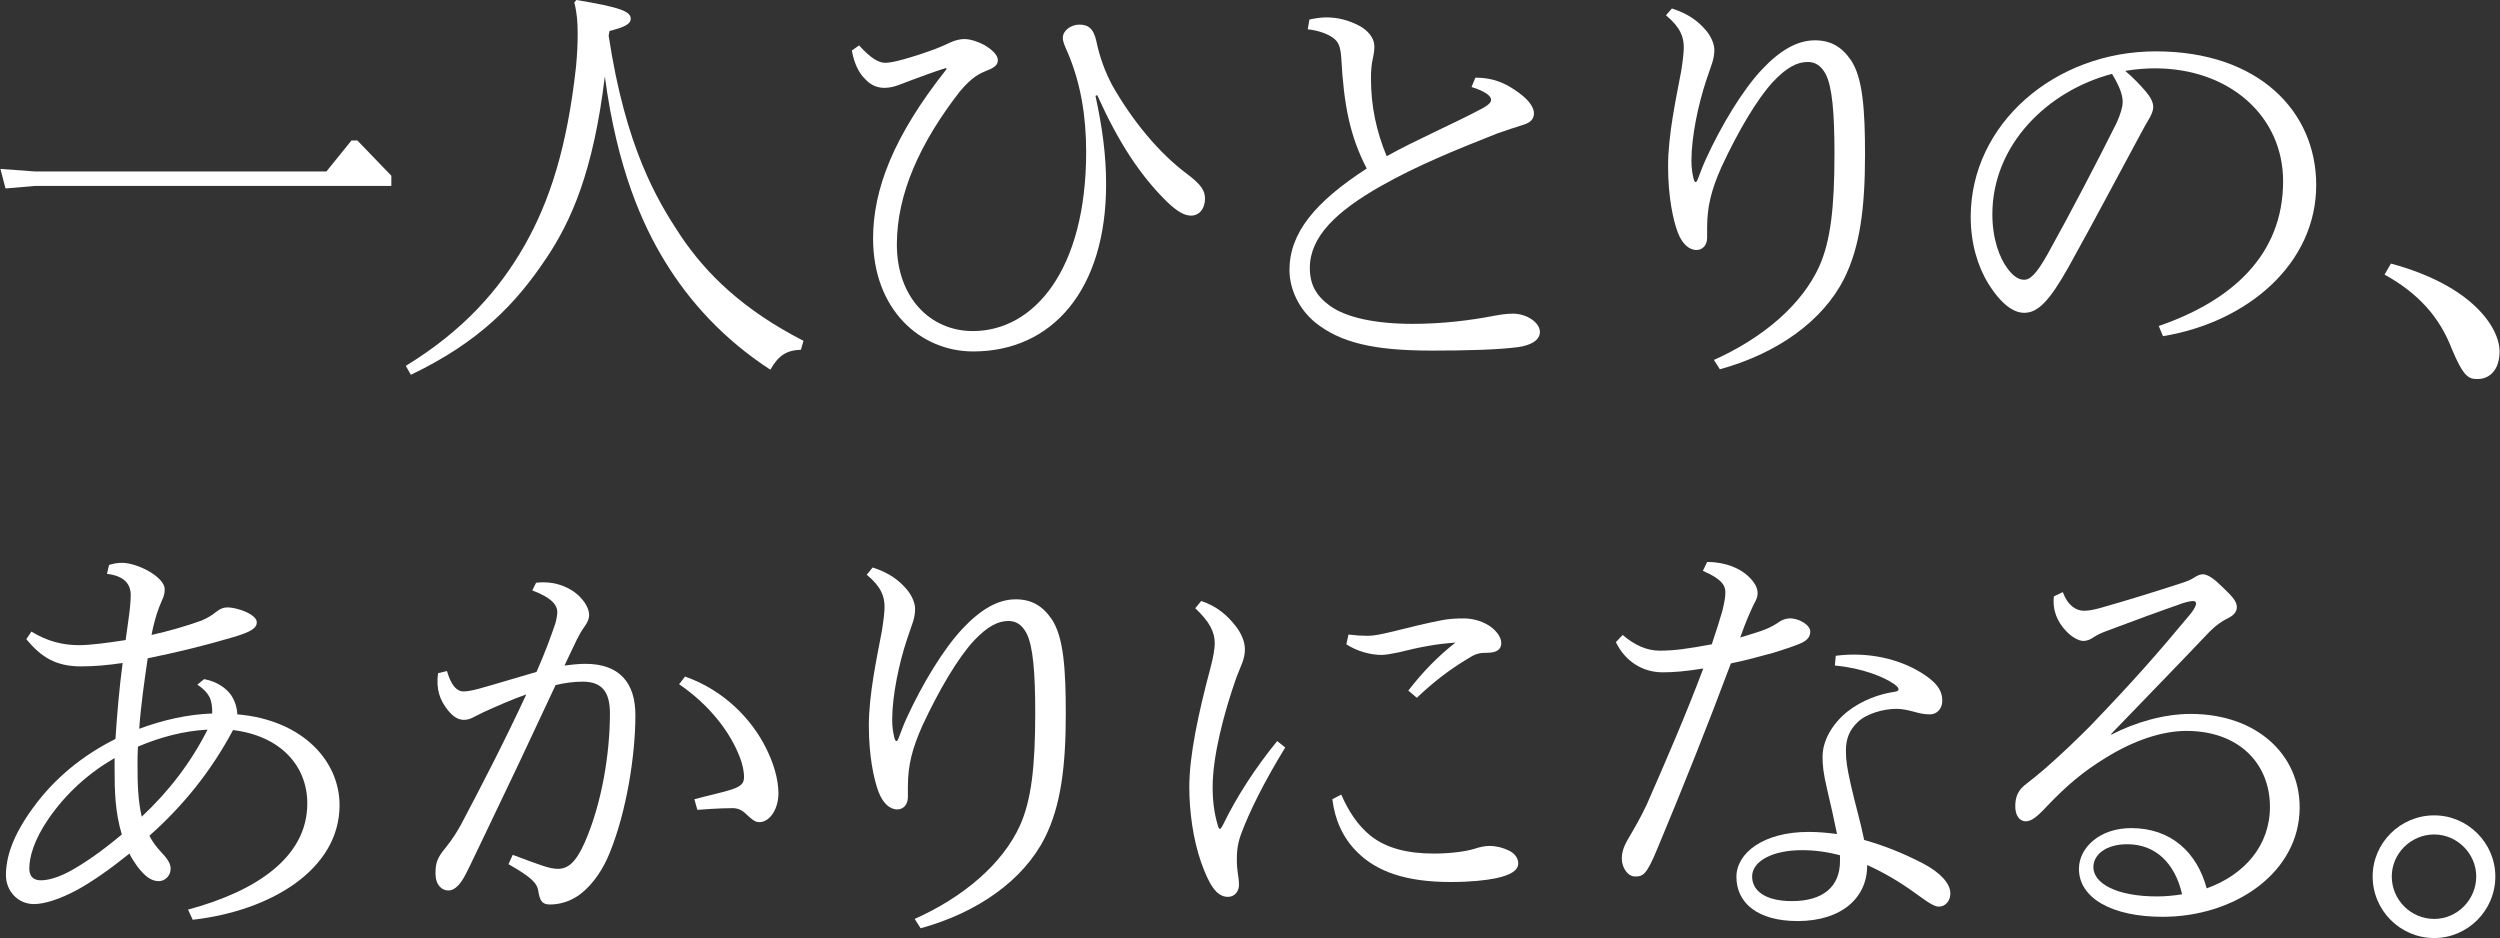<?xml version="1.0" encoding="utf-8"?>
<!-- Generator: Adobe Illustrator 26.3.1, SVG Export Plug-In . SVG Version: 6.00 Build 0)  -->
<svg version="1.1" id="レイヤー_1" xmlns="http://www.w3.org/2000/svg" xmlns:xlink="http://www.w3.org/1999/xlink" x="0px"
	 y="0px" viewBox="0 0 589 221" style="enable-background:new 0 0 589 221;" xml:space="preserve">
<rect x="0" y="0" width="589" height="221" fill="#333333" stroke="none"/>
<style type="text/css">
	.st0{fill:#FFFFFF;}
</style>
<g>
	<path class="st0" d="M8.3,43.8l-7,0.6l-1.2-4.6l8.2,0.6h68.6l5.9-7.3h1.4l8,8.3v2.4H8.3z"/>
	<path class="st0" d="M143.4,8.4c4,26.4,11.4,38.7,16.8,46.9c6.2,9.3,14.9,17.7,29.1,25l-0.6,2.1c-3.5,0.1-5.4,1.5-7.2,4.7
		c-10.8-7-19-15.9-24.9-25.6c-5.2-8.5-11.2-21.7-14.1-43.5c-2.7,22.4-7.9,34.1-13.9,43c-7.1,10.6-15.7,19.6-31.8,27.3l-1.2-2.1
		c13.4-8.2,21.9-17.7,28-28.4c5.9-10.4,10-23,12.1-42c0.3-3.1,0.4-5.6,0.4-7.9c0-2.7-0.2-5.1-0.8-7.3l0.5-0.6
		c10.3,1.7,12.8,2.7,12.8,4.4c0,1.3-1.5,2-5,2.9L143.4,8.4z"/>
	<path class="st0" d="M202.4,10.7c2.9,3.2,4.7,4.1,6.2,4.1c0.9,0,2.4-0.3,4.2-0.8c2.5-0.7,5.3-1.6,7.9-2.6c1-0.4,2.2-0.9,3.2-1.4
		c1.1-0.5,2.3-0.8,3.3-0.8c1.4,0,3.2,0.6,4.7,1.4c1.7,1,3.2,2.3,3.2,3.6c0,1.3-1.2,1.9-3,2.6c-2.2,0.9-3.8,2.2-6,4.8
		c-9.3,12-14.8,24-14.8,36c0,12.5,7.9,20.4,17.9,20.4c14.4,0,26.7-14.4,26.7-42.2c0-8.5-1.3-16.2-4.3-23.3c-0.7-1.6-1.2-2.6-1.2-3.6
		c0-1.7,1.9-3.1,3.9-3.1c1.9,0,3.3,0.7,4,3.9c0.8,3.8,2,7.1,3.8,10.5c4.8,8.4,11,15.9,17.6,20.8c3.3,2.5,4.2,3.9,4.2,5.8
		c0,2.3-1.3,4-3.3,4c-1.6,0-3.3-1-5.7-3.3c-6.3-6.2-11.4-14-16.4-25.1l-0.4,0.2c1.6,7.4,2.5,13.9,2.5,20.8c0,25-12.8,39.4-31.3,39.4
		c-12.6,0-23.6-10-23.6-26.6c0-11.5,4.7-24,17.3-39.9l-0.1-0.3c-3.1,1-5.8,2-8.2,2.9c-1,0.4-2.1,0.8-2.9,1.1c-1,0.4-2.3,0.7-3.4,0.7
		c-1.8,0-3.3-0.7-4.5-2c-1.6-1.5-2.7-3.9-3.2-6.8L202.4,10.7z"/>
	<path class="st0" d="M308.5,4.6c1.4-0.3,2.7-0.5,4-0.5c2.6,0,5.1,0.6,7.6,1.9c2.2,1.1,3.7,3,3.7,4.9c0,0.8-0.1,1.7-0.3,2.6
		c-0.4,1.7-0.5,3.2-0.5,5c0,6.6,1.3,12.5,3.7,18.3c7.2-4,15.5-7.5,22.8-11.4c1.5-0.9,1.8-1.4,1.8-1.9c0-0.9-1.4-2-4.6-3l0.9-2.2
		c4.8,0,7.7,1.7,10.3,3.6c2.6,1.9,3.5,3.6,3.5,4.8c0,1.4-0.9,2.2-2.5,2.7c-1.9,0.6-4.1,1.3-6.3,2.1c-10.1,4-18.7,7.5-27.2,12.3
		c-10.6,6-16.8,12-16.8,19.3c0,4,1.5,6.6,4.8,9c3.8,2.7,10.6,4.2,19.4,4.2c7,0,13.5-0.8,19.2-1.9c1.7-0.3,2.9-0.5,4.5-0.5
		c3.2,0,6.3,2.1,6.3,4.3c0,2-2.2,3.2-5.3,3.6c-4.7,0.6-11.9,0.8-20.2,0.8c-13.8,0-21.5-1.9-27.4-6.6c-3.8-3.1-6.1-7.8-6.1-12.4
		c0-8.7,6-16,18.2-23.9c-3.9-7.5-5.4-14.8-6-26.1c-0.2-2.6-0.6-3.8-2.1-4.8c-1.2-0.8-3.1-1.6-5.8-1.9L308.5,4.6z"/>
	<path class="st0" d="M393.9,2c4.1,1.3,6.3,3.2,7.8,4.9c1.4,1.5,2.2,3.5,2.2,4.8c0,0.8-0.1,1.9-0.5,3.1c-0.5,1.4-0.9,2.7-1.4,4.1
		c-1.9,5.7-3.5,13.3-3.5,19c0,1.5,0.2,2.9,0.4,3.7c0.1,0.6,0.3,1.3,0.6,1.3s0.5-0.7,0.7-1.2c0.5-1.3,1-2.7,1.7-4.2
		c3.7-8.1,8.7-16.3,13.1-21c4.2-4.5,8.3-7,12.6-7c3.7,0,6.3,1.5,8.5,4.7c2.8,4.2,3.3,11.8,3.3,22.3c0,12.5-1.2,21.7-4.9,29.1
		c-5,10-15.8,17.7-29.3,21.4l-1.4-2.2c11.6-5.2,20.7-13,24.8-22c2.7-6,3.6-14,3.6-26.5c0-9.5-0.5-15.9-2.1-18.9
		c-1.1-2-2.5-2.8-4.2-2.8c-2.5,0-5,1.3-8.2,4.7c-3.7,4-8.2,11.6-12.1,20c-2.4,5.4-3.4,9.3-3.4,14.3V56c0,1.8-1.1,2.9-2.5,2.9
		c-1.8,0-3.4-1.5-4.4-4.1c-1.1-2.9-2.3-8.4-2.3-15.6c0-7.5,1.9-16.1,3.1-22.5c0.4-2.6,0.6-4.4,0.6-5.5c0-2.4-0.7-4.7-4.2-7.6
		L393.9,2z"/>
	<path class="st0" d="M508.6,76.8c17.2-5.9,29.3-16.7,29.3-34.1c0-15.4-12.7-26.6-30.2-26.6c-2.2,0-4.6,0.2-7,0.6
		c1.9,1.6,3.6,3.4,4.8,4.8c1.1,1.3,1.8,2.5,1.8,3.7c0,1-0.5,2-1.1,3c-0.4,0.7-1,1.7-1.9,3.4c-5.1,9.4-10.7,20.1-17,31.4
		c-4.5,8-7.2,10.7-10.4,10.7c-2.3,0-5.2-1.7-8.4-6.8c-2.6-4.2-4.2-9.6-4.2-15.8c0-21.9,19.8-39,43.6-39c24.2,0,37.8,14.1,37.8,31.5
		c0,18.5-16.1,32.3-36.1,35.6L508.6,76.8z M482.4,59.9c5.5-9.9,11.4-21.2,16.3-31c0.9-2.1,1.4-3.6,1.4-4.9s-0.4-3.1-2.5-6.6
		c-15.2,4-28.2,16.7-28.2,33.1c0,5.8,1.7,10.3,3.6,12.8c1.4,1.9,2.7,2.6,3.8,2.6C478.2,66,479.7,64.7,482.4,59.9z"/>
	<path class="st0" d="M563.3,62.1c19.3,5.2,25.6,15.2,25.6,20.7c0,4.3-2.3,6.5-5.2,6.5c-2.1,0-3.3-0.5-6.1-7.2
		c-2.8-7.3-7.8-13-15.8-17.4L563.3,62.1z"/>
	<path class="st0" d="M44.3,214.3c16-4.3,28.1-12.3,28.1-25c0-8.8-6.2-15.9-17.5-17.3c-5.1,9.6-11.7,17.8-19.7,24.9
		c0.7,1.4,1.6,2.6,2.9,4c1.7,1.8,2.1,2.8,2.1,3.8c0,1.6-1.3,2.9-2.8,2.9c-1.8,0-3.3-1.2-5-3.4c-0.7-1-1.4-2-1.9-3.1
		c-4.6,3.7-8.9,6.7-12.4,8.6c-4.1,2.2-7.7,3.3-10.1,3.3c-3.8,0-6.6-3.1-6.6-6.8c0-4,1.4-9.1,6.4-15.9c5-6.9,11.6-12.3,19.4-16.2
		c0.4-6,0.9-12,1.7-17.9c-3.4,0.5-6.5,0.8-9.8,0.8c-6,0-9.4-2.2-12.9-6.4l1.2-1.8c3.9,2.4,7.6,3.2,11.2,3.2c2.9,0,7.1-0.6,11-1.2
		c0.2-1.5,0.4-2.9,0.6-4.3c0.4-2.8,0.6-4.8,0.6-6.3c0-2.5-1.4-4.5-5.6-5l0.5-2.1c0.9-0.3,2-0.5,3.1-0.5c1.7,0,4.2,0.8,6.3,2
		c1.9,1.1,3.7,2.7,3.7,4.2c0,0.9-0.1,1.5-0.7,2.8c-0.9,2-1.5,4-2,6.1c-0.1,0.5-0.3,1.3-0.4,1.9c4-0.9,7.9-2,11.8-3.4
		c1.6-0.7,2.5-1.3,3.5-2.1c0.9-0.7,1.7-1,2.6-1c1.1,0,2.8,0.4,4.2,1c1.6,0.7,2.7,1.6,2.7,2.5c0,1.3-1.1,2.2-5.5,3.5
		c-6.7,2-13.4,3.6-20.2,5c-0.8,5.5-1.6,11-2,16.6c5.4-2,11.3-3.4,17.2-3.6v-0.3c0-1.1-0.1-2.4-0.6-3.5c-0.5-1-1.4-2-2.9-3l1.6-1.3
		c3.1,0.6,5.1,2.1,6.3,3.7c0.9,1.3,1.5,3.1,1.5,4.6c15.3,1.3,24.1,10.9,24.1,21.4c0,15.1-16.1,24.9-34.6,27L44.3,214.3z M27,178.6
		c-6.2,3.6-11.4,8.3-15.5,14.2c-3.6,5.2-4.6,9.3-4.6,11.8c0,1.9,1,2.8,2.7,2.8s3.9-0.6,6.6-2c3.2-1.7,7.5-4.6,12.5-8.8
		c-1.6-5.3-1.7-10.4-1.7-15.1V178.6z M48.9,171.9c-5.7,0.3-11.2,1.8-16.4,4c-0.1,1.6-0.1,3.1-0.1,4.4c0,4.1,0.1,8.4,1,12.1
		C39.7,186.5,44.9,179.8,48.9,171.9z"/>
	<path class="st0" d="M126.3,137.3c0.6-0.1,1.3-0.1,1.8-0.1c2.8,0,5.2,0.9,7.1,2.2c2.1,1.5,3.6,3.7,3.6,5.5c0,0.8-0.3,1.6-1,2.6
		c-0.8,1.1-1.3,2-1.9,3.2c-0.8,1.6-1.7,3.6-2.9,6.1c1.6-0.2,3.3-0.4,4.9-0.4c8.1,0,11.8,4.5,11.8,12.1c0,9.5-2.1,22.7-6,32.3
		c-1.4,3.6-3.8,7.4-6.9,9.8c-2.2,1.7-4.8,2.5-7.2,2.5c-1.8,0-2.4-0.7-2.8-3.3c-0.3-1.6-1.2-2.9-7-6.2l1-2.2
		c6.4,2.4,8.7,3.3,10.6,3.3c2.3,0,4.2-1.3,6.4-6.3c4.1-9.4,5.9-21.2,5.9-30.3c0-5-1.8-7.5-6.4-7.5c-2.1,0-4.3,0.3-6.4,0.8
		c-6,12.9-11.3,24.1-16.6,35.1c-2,4.1-3.5,7.4-4.6,9.5c-1.1,2.1-2.4,3.8-4.1,3.8c-1.5,0-3-1.3-3-4c0-2.5,0.4-3.7,2.4-6.1
		c1.6-2,2.6-3.6,3.6-5.4c4.7-8.9,10.1-19.3,15.4-30.7c-3.4,1.2-6.8,2.7-10.1,4.2l-2.2,1.1c-0.7,0.4-1.5,0.7-2.4,0.7
		c-1.4,0-2.6-0.8-3.8-2.3c-1.9-2.4-2.8-4.9-2.3-8.7l2.1-0.5c1,3.4,2.3,4.8,3.9,4.8c0.8,0,2-0.2,3.5-0.6c4.7-1.3,8.8-2.6,13.7-4
		c2-4.5,3.3-8.1,4.4-11.3c0.3-1,0.5-2.1,0.5-2.8c0-1.5-1.1-3.3-5.9-5.1L126.3,137.3z M161.4,159.4c9.2,3.2,15.7,10.1,19,16.7
		c1.7,3.3,3,7.3,3,10.8c0,3.8-2.1,6.8-4.5,6.8c-1,0-1.7-0.6-3-1.8c-1.1-1.1-2.1-1.5-3.3-1.5c-0.8,0-3,0-8.3,0.4l-0.7-2.5
		c2.9-0.8,5.9-1.4,8.8-2.3c2.4-0.8,2.9-1.6,2.9-3c0-0.8-0.2-2.6-1-4.6c-2.2-5.8-7-12.2-14.3-17.2L161.4,159.4z"/>
	<path class="st0" d="M205.6,133.7c4.1,1.3,6.3,3.2,7.8,4.9c1.4,1.5,2.2,3.5,2.2,4.8c0,0.8-0.1,1.9-0.5,3.1
		c-0.5,1.4-0.9,2.7-1.4,4.1c-1.9,5.7-3.5,13.3-3.5,19c0,1.5,0.2,2.9,0.4,3.7c0.1,0.6,0.3,1.3,0.6,1.3s0.5-0.7,0.7-1.2
		c0.5-1.3,1-2.7,1.7-4.2c3.7-8.1,8.7-16.3,13.1-21c4.2-4.5,8.3-7,12.6-7c3.7,0,6.3,1.5,8.5,4.7c2.8,4.2,3.3,11.8,3.3,22.3
		c0,12.5-1.2,21.7-4.9,29.1c-5,10-15.8,17.7-29.3,21.4l-1.4-2.2c11.6-5.2,20.7-13,24.8-22c2.7-6,3.6-14,3.6-26.5
		c0-9.5-0.5-15.9-2.1-18.9c-1.1-2-2.5-2.8-4.2-2.8c-2.5,0-5,1.3-8.2,4.7c-3.7,4-8.2,11.6-12.1,20c-2.4,5.4-3.4,9.3-3.4,14.3v2.5
		c0,1.8-1.1,2.9-2.5,2.9c-1.8,0-3.4-1.5-4.4-4.1c-1.1-2.9-2.3-8.4-2.3-15.6c0-7.5,1.9-16.1,3.1-22.5c0.4-2.6,0.6-4.4,0.6-5.5
		c0-2.4-0.7-4.7-4.2-7.6L205.6,133.7z"/>
	<path class="st0" d="M283,141.6c3.7,1.2,6.2,3.4,8.2,6c1.3,1.7,2.1,3.6,2.1,5.4c0,1-0.2,2-0.6,3.1s-0.8,1.9-1.4,3.5
		c-3,8.5-5.6,18.6-5.6,25.8c0,3.5,0.4,6.3,1.2,9c0.1,0.4,0.3,0.9,0.5,0.9c0.2,0,0.5-0.5,0.7-0.9c3.4-7,7.9-13.8,12.8-19.8l1.9,1.5
		c-5.2,8.5-8.5,15.3-10.4,20.4c-1,2.7-1,4.7-1,6.4c0,0.9,0.1,1.9,0.2,2.6c0.2,1.2,0.3,2.1,0.3,3c0,1.5-1,2.8-2.6,2.8
		c-2.8,0-4.5-3.1-6.3-8.1c-1.9-5.4-2.8-12-2.8-17.8c0-7.5,2.2-17.6,5-28.1c0.6-2.2,1-4.5,1-5.7c0-2.7-1.2-5.1-4.6-8.3L283,141.6z
		 M316,187.2c1.6,3.7,3.8,7.2,6.9,9.7c3.8,3,8.8,4.2,15,4.2c3.3,0,7.1-0.4,9.4-1.1c1.2-0.4,2.5-0.7,3.6-0.7c1.6,0,3.2,0.4,4.6,1.1
		c1.1,0.5,2.2,1.6,2.2,3c0,1.7-1.9,2.8-5.2,3.5c-2.4,0.5-6,0.9-10.7,0.9c-10.7,0-17.5-2.5-22.1-7.1c-3.3-3.3-5.2-7.5-5.8-12.4
		L316,187.2z M331.8,162.7c3.4-4.4,7-8.1,11.1-11.3c-4.6,0.3-8.6,1.1-13.4,2.3c-1.4,0.3-3.1,0.6-4,0.6c-2.5,0-5.7-0.8-8.3-2.5
		l0.5-2.3c1.6,0.2,3.2,0.3,4.5,0.3c1.6,0,3.3-0.4,5.9-1c4-1,8-2,11.7-2.7c1.5-0.3,3.2-0.4,5.1-0.4c1.8,0,3.9,0.5,5.6,1.5
		c1.7,1,3.2,2.7,3.2,4.3c0,1.6-1.2,2.3-3.4,2.3c-2.1,0-2.8,0.3-5,1.7c-3.8,2.3-7.5,5.1-11.5,8.9L331.8,162.7z"/>
	<path class="st0" d="M402.2,132.4c4.5,0,7.7,1.6,9.4,3.1s2.5,2.9,2.5,4.3c0,0.8-0.4,1.7-0.7,2.2c-0.4,0.7-0.8,1.7-1.3,2.8
		c-0.8,1.8-1.5,3.7-2.1,5.4c2.6-0.8,4.7-1.4,6.1-2c1.2-0.5,2.1-1,3.1-1.7c0.7-0.5,1.7-0.8,2.4-0.8c2.1-0.1,4.9,1.5,4.9,3.1
		c0,1.2-0.7,2-1.9,2.6s-3.6,1.4-6.8,2.4c-3,0.8-6.5,1.8-10,2.5c-5.5,14.7-11.2,29-17.3,43.6c-2.6,6.3-3.4,6.6-5.3,6.6
		c-1.7,0-3.1-2.1-3.1-4.2c0-1.7,0.6-3.1,1.4-4.5c1.6-2.7,3.1-5.3,4.5-8.3c4.6-10.5,9.2-21.1,13.3-32c-4.4,0.7-7,0.9-9.6,0.9
		c-4.5,0-8.7-2.4-11-7.1l1.6-1.7c2.8,2.4,5.7,3.7,8.7,3.7c3.4,0,6.4-0.4,12.3-1.5c1.1-3.3,1.9-5.8,2.5-7.9c0.5-2.1,0.7-3.2,0.7-4.4
		c0-1.7-1.1-3.2-5.3-5L402.2,132.4z M439.9,204c0,7.4-5.9,13-16.4,13c-9.3,0-14.4-4.2-14.4-10.4c0-5.6,6.3-10.6,17-10.6
		c2.3,0,4.5,0.2,6.7,0.5c-0.7-3.4-1.4-6.7-2.3-10.4c-1-4.3-1.1-5.8-1.1-7.9c0-3.6,2.2-7.6,5.8-10.5c3.4-2.7,7.6-4.2,11.1-4.7
		c0.7-0.1,1-0.3,1-0.6c0-0.3-0.2-0.6-1-1.2c-2.4-1.7-7.5-3.8-14-4.4l0.2-2.3c7.8-1,14.9,0.8,20,3.9c3.8,2.3,5.1,4.3,5.1,6.7
		c0,1.7-1.1,3.2-2.9,3.2c-1.4,0-2.3-0.2-4.1-0.7c-1.2-0.3-2.5-0.6-3.8-0.6c-3,0-7,1.1-9.1,3.1c-2,1.9-2.8,4-2.8,6.7
		c0,2.4,0.2,3.8,1.2,8.3c1,4.4,2.2,8.4,3.1,12.8c4.6,1.3,9,3,14,5.6c3.9,2.1,6.3,4.6,6.3,7c0,1.8-1.2,3.1-2.7,3.1
		c-1,0-2.2-0.7-5.6-3.2c-3.6-2.6-7.3-4.8-11.3-6.6V204z M433.5,201.5c-3-0.8-5.9-1.2-9-1.2c-6.9,0-11.7,2.6-11.7,6.2
		c0,3.3,3,5.8,9.4,5.8c7.3,0,11.3-3.4,11.3-9.4V201.5z"/>
	<path class="st0" d="M497.4,173.1c5.6-2.9,12.4-4.9,18.7-4.9c15.6,0,25.7,9.6,25.7,22c0,15.4-15.3,25.8-32.3,25.8
		c-11.9,0-19.7-4.4-19.7-11.3c0-5,4.9-9.6,12.3-9.6c9.4,0,15.5,5.7,17.8,14.2c8.9-3.2,14.9-10.1,14.9-19.2
		c0-10.2-7.3-17.9-19.7-17.9c-5.5,0-12.2,2.1-19.1,6.4c-5.2,3.2-8.9,6.3-13.7,11.3c-2.3,2.5-3.7,3.6-5,3.6c-1.6,0-2.5-1.5-2.5-3.5
		c0-2.1,0.5-3.8,2.7-5.4c1.3-1,2.9-2.3,4.4-3.6c3.9-3.4,7.5-6.9,10.5-9.9c10.1-10.5,15.9-17.1,23.8-26.6c1-1.3,1.2-2,1.2-2.3
		c0-0.4-0.3-0.6-0.7-0.6s-1.1,0.1-2.4,0.5c-4.9,1.7-12.3,4.4-18.1,6.6c-1.3,0.5-2.1,0.9-2.9,1.4c-0.7,0.5-1.5,0.9-2.5,0.9
		c-1.1,0-2.8-1-4-2.3c-2-2.1-3.3-4.8-2.9-8.2l2.1-1c1.1,3.1,3.1,4.4,5,4.4c1.1,0,2.5-0.3,3.6-0.6c6.4-1.8,13.5-4,19.9-6.1
		c0.9-0.3,1.6-0.6,2.4-1.1c0.9-0.6,1.6-0.8,2.1-0.8c1.2,0,2.8,1.2,4.6,3c2.1,2,3.4,3.3,3.4,4.7c0,1.2-0.8,2-2,2.6
		c-1.4,0.7-2.7,1.5-4.4,3.2c-7.3,7.7-15.9,16.5-23.2,24.1L497.4,173.1z M501.2,198.9c-5.1,0-8,2.5-8,5.4c0,3.8,5.4,6.9,15,6.9
		c2,0,4-0.2,5.9-0.5C512.4,203.2,507.7,198.9,501.2,198.9z"/>
	<path class="st0" d="M587.9,206.5c0,8-6.5,14.5-14.4,14.5c-8,0-14.5-6.5-14.5-14.5c0-7.9,6.5-14.4,14.5-14.4
		C581.4,192.1,587.9,198.6,587.9,206.5z M563.5,206.5c0,5.5,4.5,10,10,10c5.4,0,9.9-4.5,9.9-10c0-5.4-4.5-9.9-9.9-9.9
		C568,196.6,563.5,201.1,563.5,206.5z"/>
</g>
</svg>
